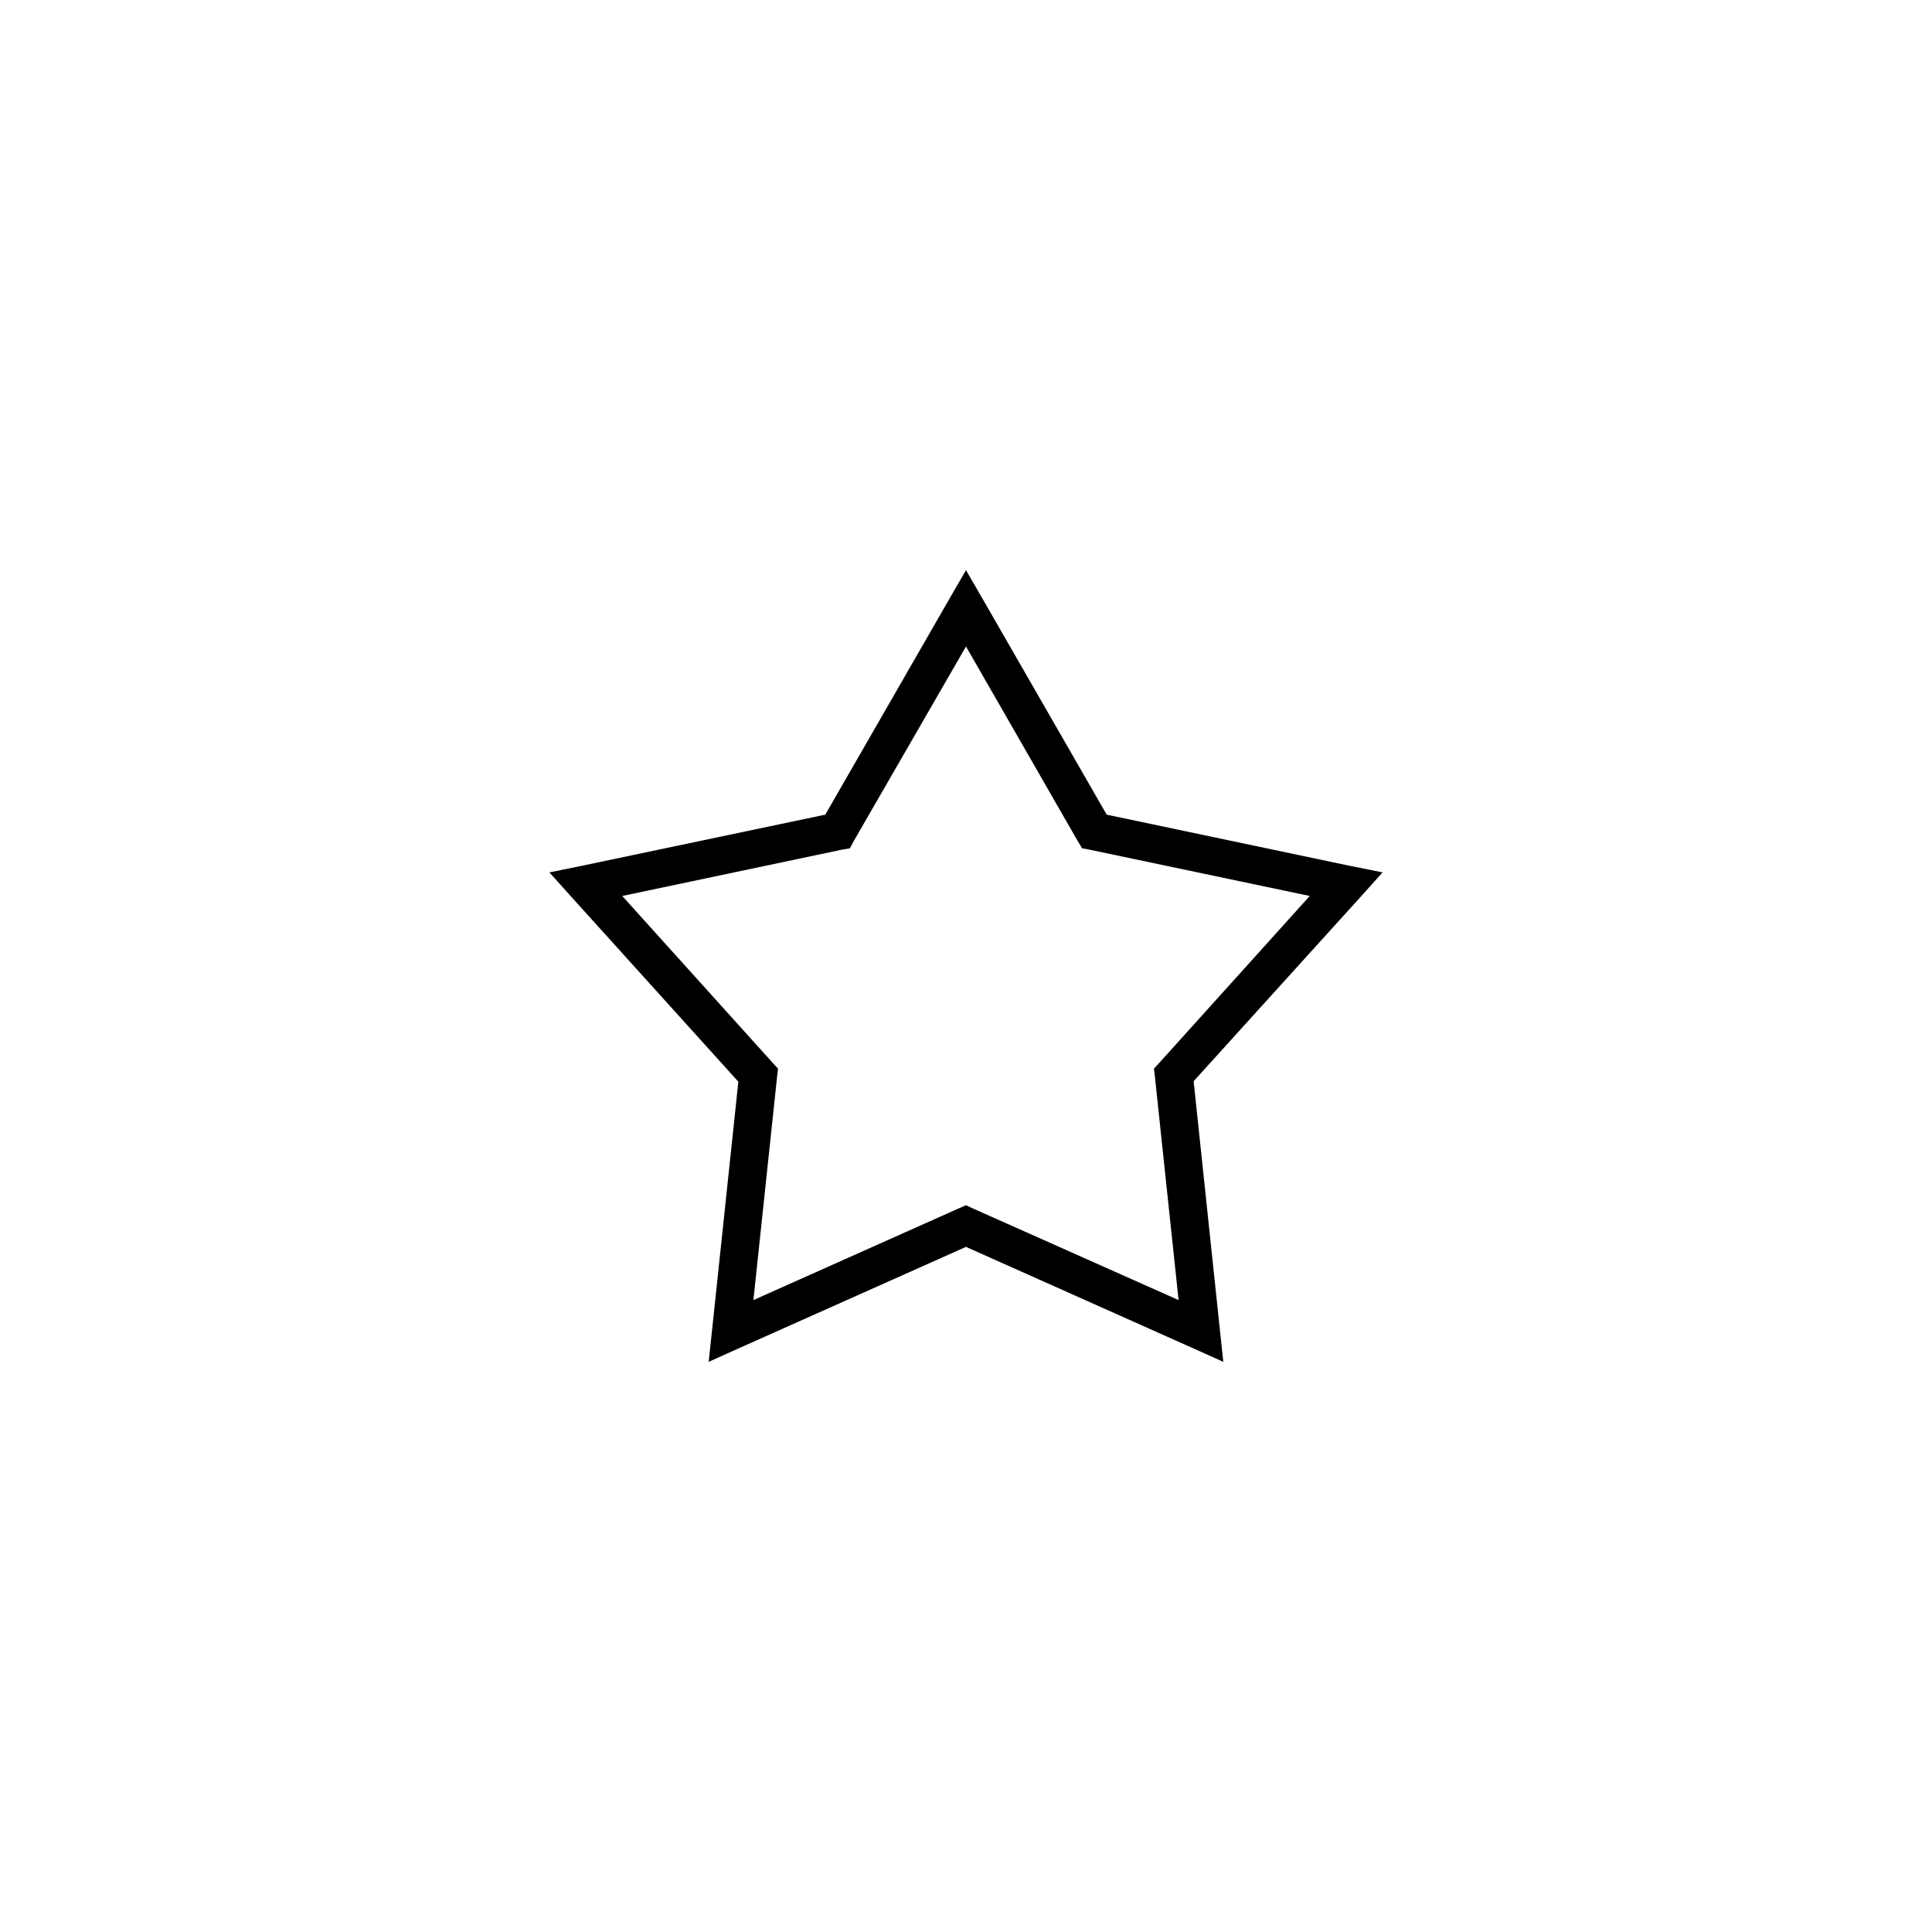 <?xml version="1.0" encoding="UTF-8"?>
<!-- Uploaded to: SVG Repo, www.svgrepo.com, Generator: SVG Repo Mixer Tools -->
<svg fill="#000000" width="800px" height="800px" version="1.1" viewBox="144 144 512 512" xmlns="http://www.w3.org/2000/svg">
 <path d="m331.81 504.9 0.934-8.781 6.926-65.453-44.219-48.957-5.859-6.519 8.523-1.73 64.594-13.57 32.895-57.203 4.394-7.582 4.394 7.582 32.895 57.203 64.461 13.57 8.656 1.73-5.859 6.519-44.219 48.824 6.926 65.586 0.934 8.781-7.992-3.59-60.199-26.875-60.199 26.875-7.992 3.59zm11.852-16.363 54.207-24.211 2.133-0.93 1.996 0.93 54.34 24.211-6.262-59.066-0.266-2.262 1.465-1.598 39.82-44.168-58.199-12.238-2.133-0.398-1.199-1.996-29.566-51.484-29.699 51.484-1.066 1.996-2.266 0.398-58.066 12.238 39.82 44.168 1.465 1.598-0.266 2.262-6.262 59.066z"/>
</svg>